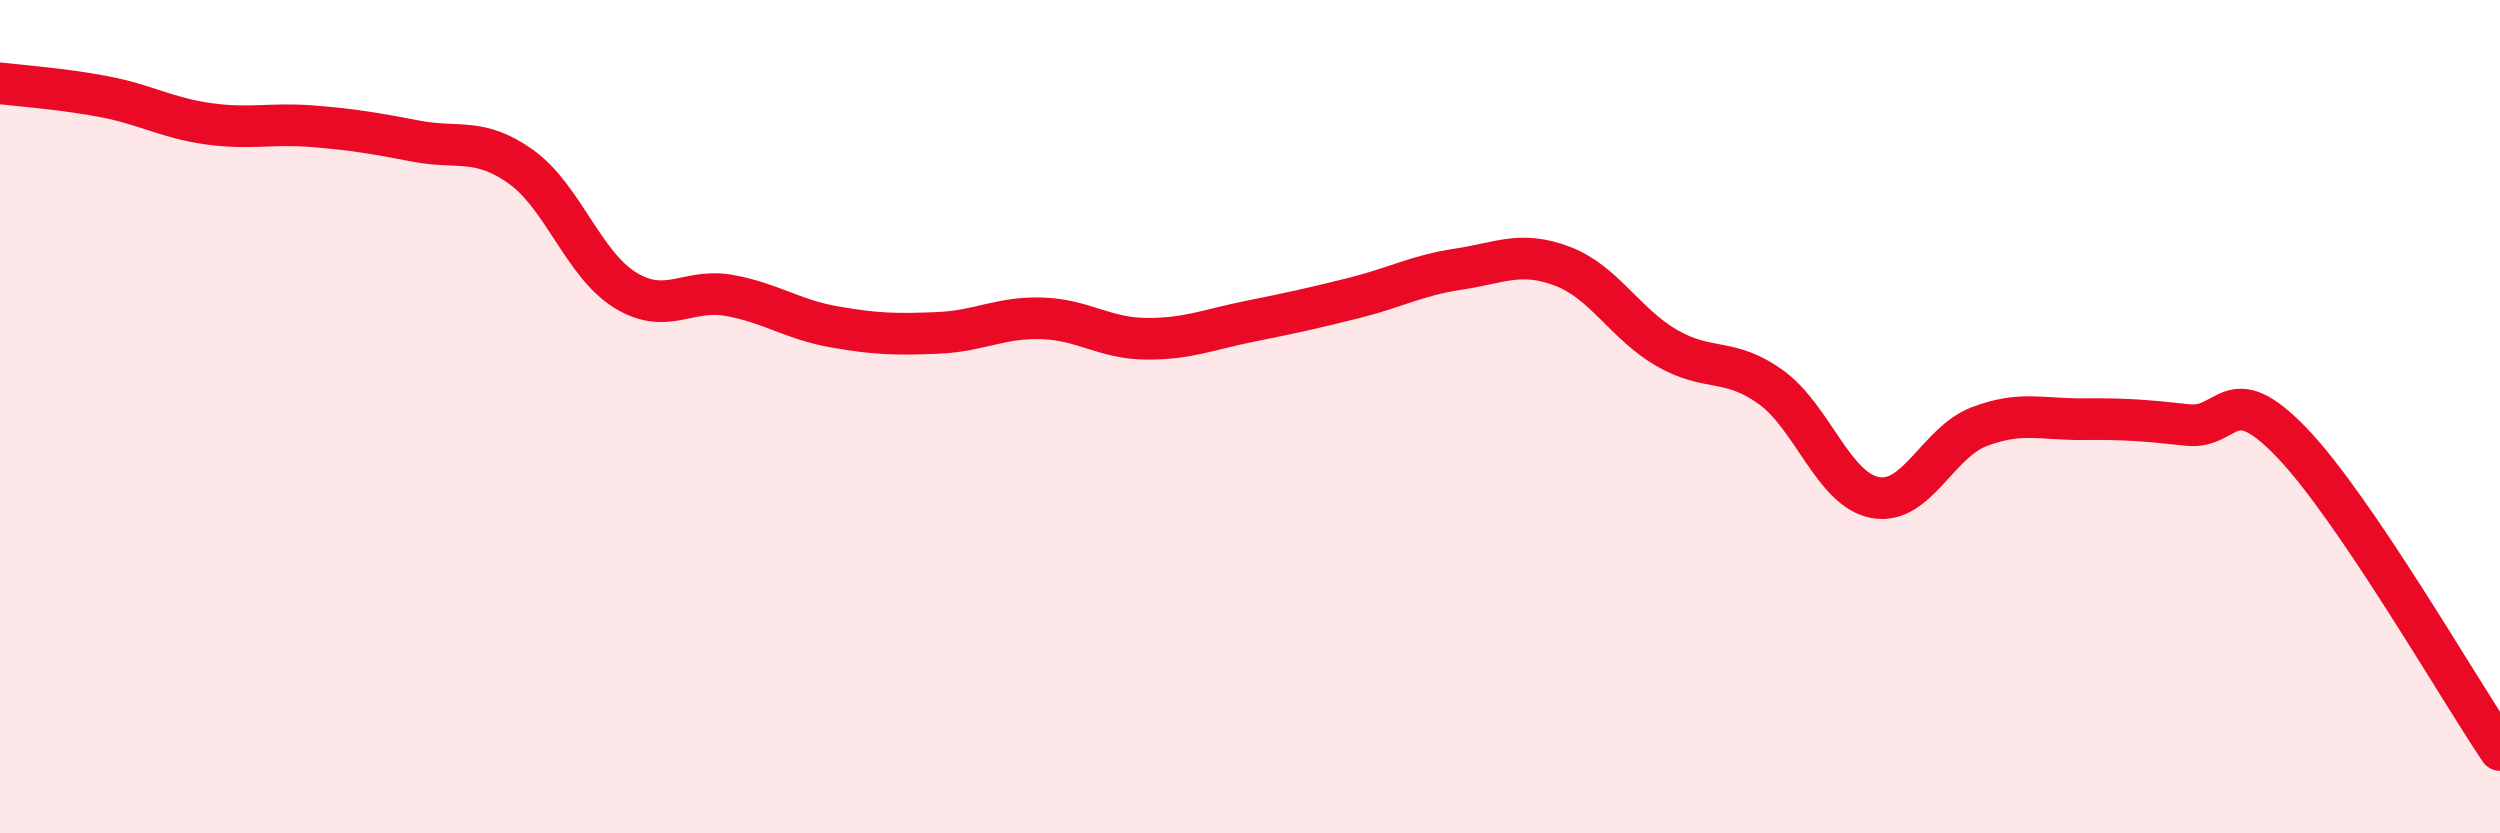
    <svg width="60" height="20" viewBox="0 0 60 20" xmlns="http://www.w3.org/2000/svg">
      <path
        d="M 0,2 C 0.5,2.06 1.5,2.13 2.5,2.32 C 3.5,2.51 4,2.83 5,2.97 C 6,3.11 6.5,2.95 7.5,3.03 C 8.5,3.11 9,3.2 10,3.39 C 11,3.58 11.5,3.29 12.5,4 C 13.5,4.71 14,6.34 15,6.96 C 16,7.58 16.5,6.91 17.5,7.09 C 18.5,7.27 19,7.66 20,7.84 C 21,8.02 21.5,8.03 22.5,7.99 C 23.5,7.95 24,7.61 25,7.64 C 26,7.67 26.5,8.12 27.5,8.13 C 28.5,8.14 29,7.91 30,7.71 C 31,7.51 31.5,7.4 32.5,7.15 C 33.5,6.9 34,6.61 35,6.46 C 36,6.31 36.5,6.01 37.5,6.39 C 38.5,6.77 39,7.77 40,8.35 C 41,8.93 41.5,8.57 42.5,9.29 C 43.5,10.01 44,11.75 45,11.94 C 46,12.13 46.5,10.62 47.5,10.24 C 48.5,9.86 49,10.07 50,10.06 C 51,10.05 51.5,10.09 52.5,10.2 C 53.5,10.31 53.5,9.06 55,10.62 C 56.5,12.18 59,16.52 60,18L60 20L0 20Z"
        fill="#EB0A25"
        opacity="0.1"
        stroke-linecap="round"
        stroke-linejoin="round"
      />
      <path
        d="M 0,2 C 0.5,2.06 1.5,2.13 2.5,2.32 C 3.5,2.51 4,2.83 5,2.97 C 6,3.11 6.5,2.95 7.5,3.03 C 8.5,3.11 9,3.2 10,3.39 C 11,3.58 11.5,3.29 12.5,4 C 13.5,4.71 14,6.34 15,6.96 C 16,7.58 16.5,6.91 17.5,7.09 C 18.5,7.27 19,7.66 20,7.84 C 21,8.02 21.5,8.03 22.5,7.99 C 23.5,7.95 24,7.61 25,7.64 C 26,7.67 26.5,8.12 27.5,8.13 C 28.5,8.14 29,7.91 30,7.71 C 31,7.51 31.5,7.4 32.5,7.15 C 33.5,6.9 34,6.61 35,6.46 C 36,6.31 36.5,6.01 37.5,6.39 C 38.5,6.77 39,7.77 40,8.35 C 41,8.93 41.5,8.57 42.5,9.29 C 43.5,10.01 44,11.75 45,11.94 C 46,12.13 46.5,10.62 47.5,10.24 C 48.5,9.86 49,10.07 50,10.06 C 51,10.05 51.5,10.09 52.5,10.2 C 53.5,10.31 53.5,9.06 55,10.62 C 56.5,12.18 59,16.52 60,18"
        stroke="#EB0A25"
        stroke-width="1"
        fill="none"
        stroke-linecap="round"
        stroke-linejoin="round"
      />
    </svg>
  